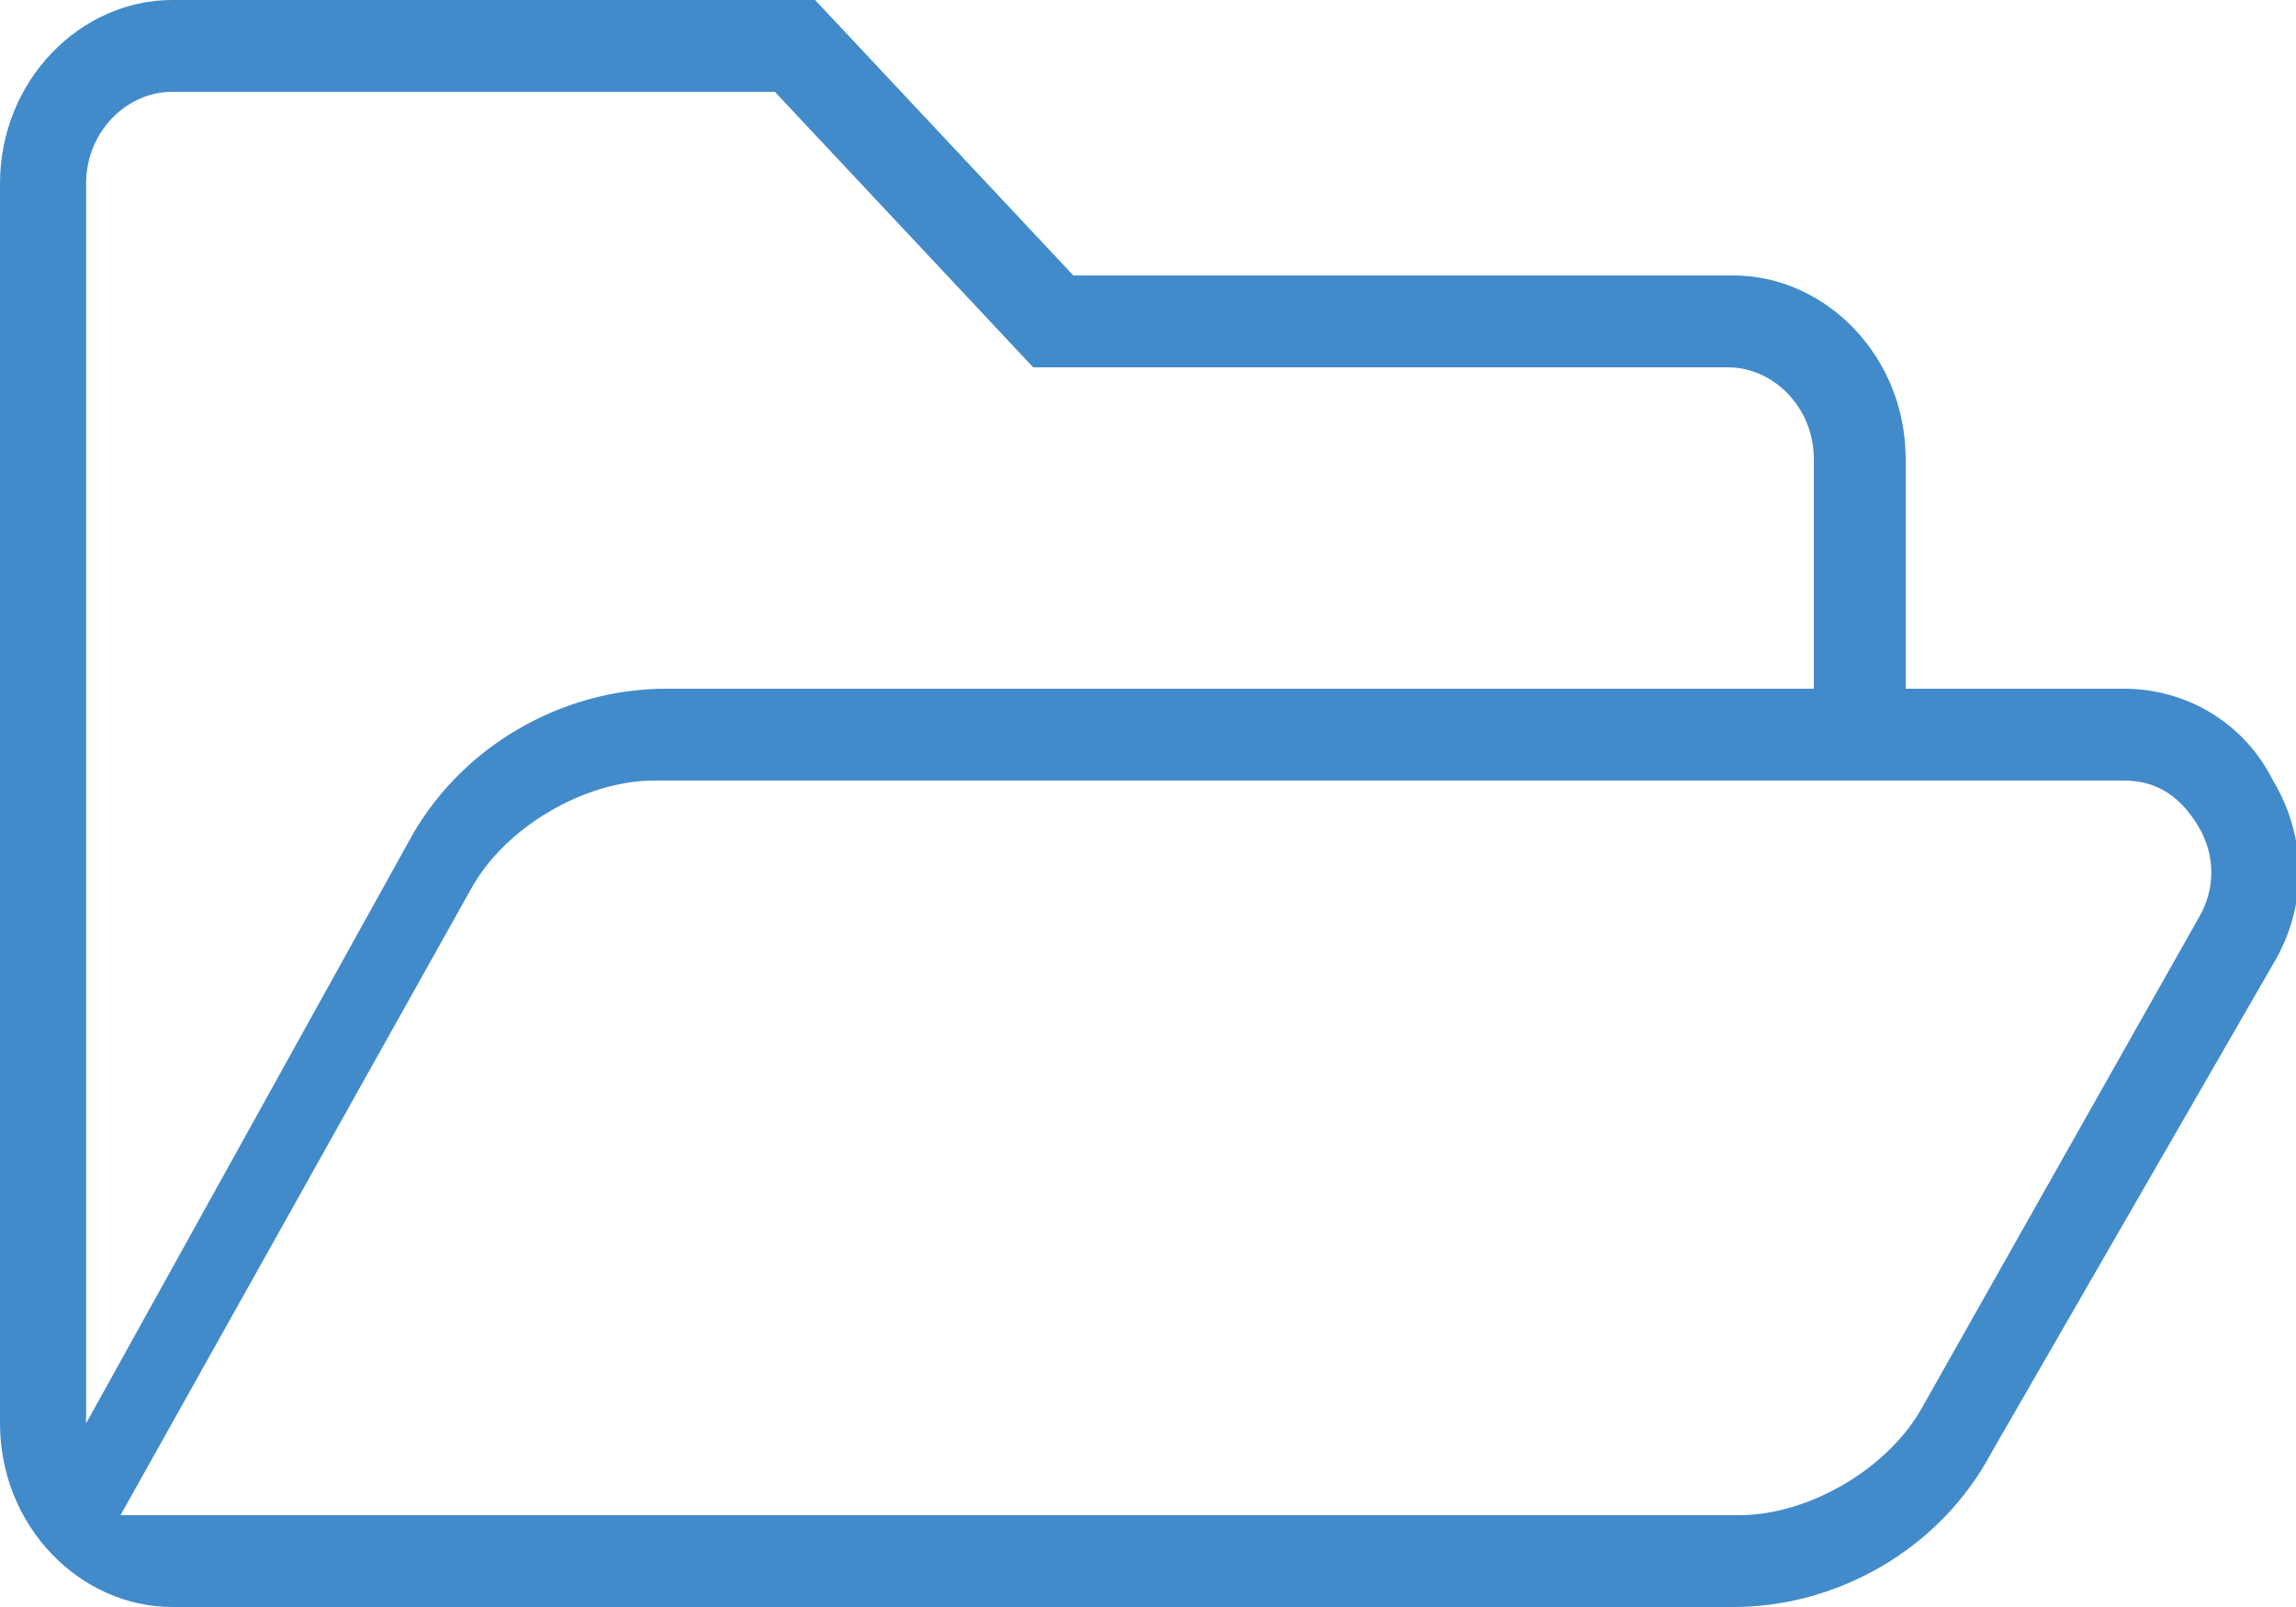 <?xml version="1.0" encoding="utf-8"?>
<!-- Generator: Adobe Illustrator 21.0.0, SVG Export Plug-In . SVG Version: 6.00 Build 0)  -->
<svg version="1.2" baseProfile="tiny" id="layer" xmlns="http://www.w3.org/2000/svg" xmlns:xlink="http://www.w3.org/1999/xlink"
	 x="0px" y="0px" viewBox="0 0 40 28" xml:space="preserve">
<path fill="#428BCA" d="M39.6,16.8c0.6-1,0.6-2.2,0-3.2c-0.5-1-1.5-1.6-2.6-1.6h-3.8V8c0-1.8-1.4-3.2-3-3.2H18.7L14.2,0H3
	C1.4,0,0,1.4,0,3.2v21.6C0,26.6,1.4,28,3,28h27.2c1.8,0,3.6-1,4.5-2.7L39.6,16.8z M1.5,3.2c0-0.9,0.7-1.6,1.5-1.6h10.5l4.5,4.8h12.1
	c0.8,0,1.5,0.7,1.5,1.6v4h-20c-1.8,0-3.6,1-4.5,2.7L1.5,24.8V3.2z M33.5,24.5c-0.6,1.1-2,1.9-3.2,1.9H2.1l6.1-10.9
	c0.6-1.1,2-1.9,3.2-1.9H37c0.6,0,1,0.3,1.3,0.8c0.3,0.5,0.3,1.1,0,1.6L33.5,24.5z"/>
</svg>
